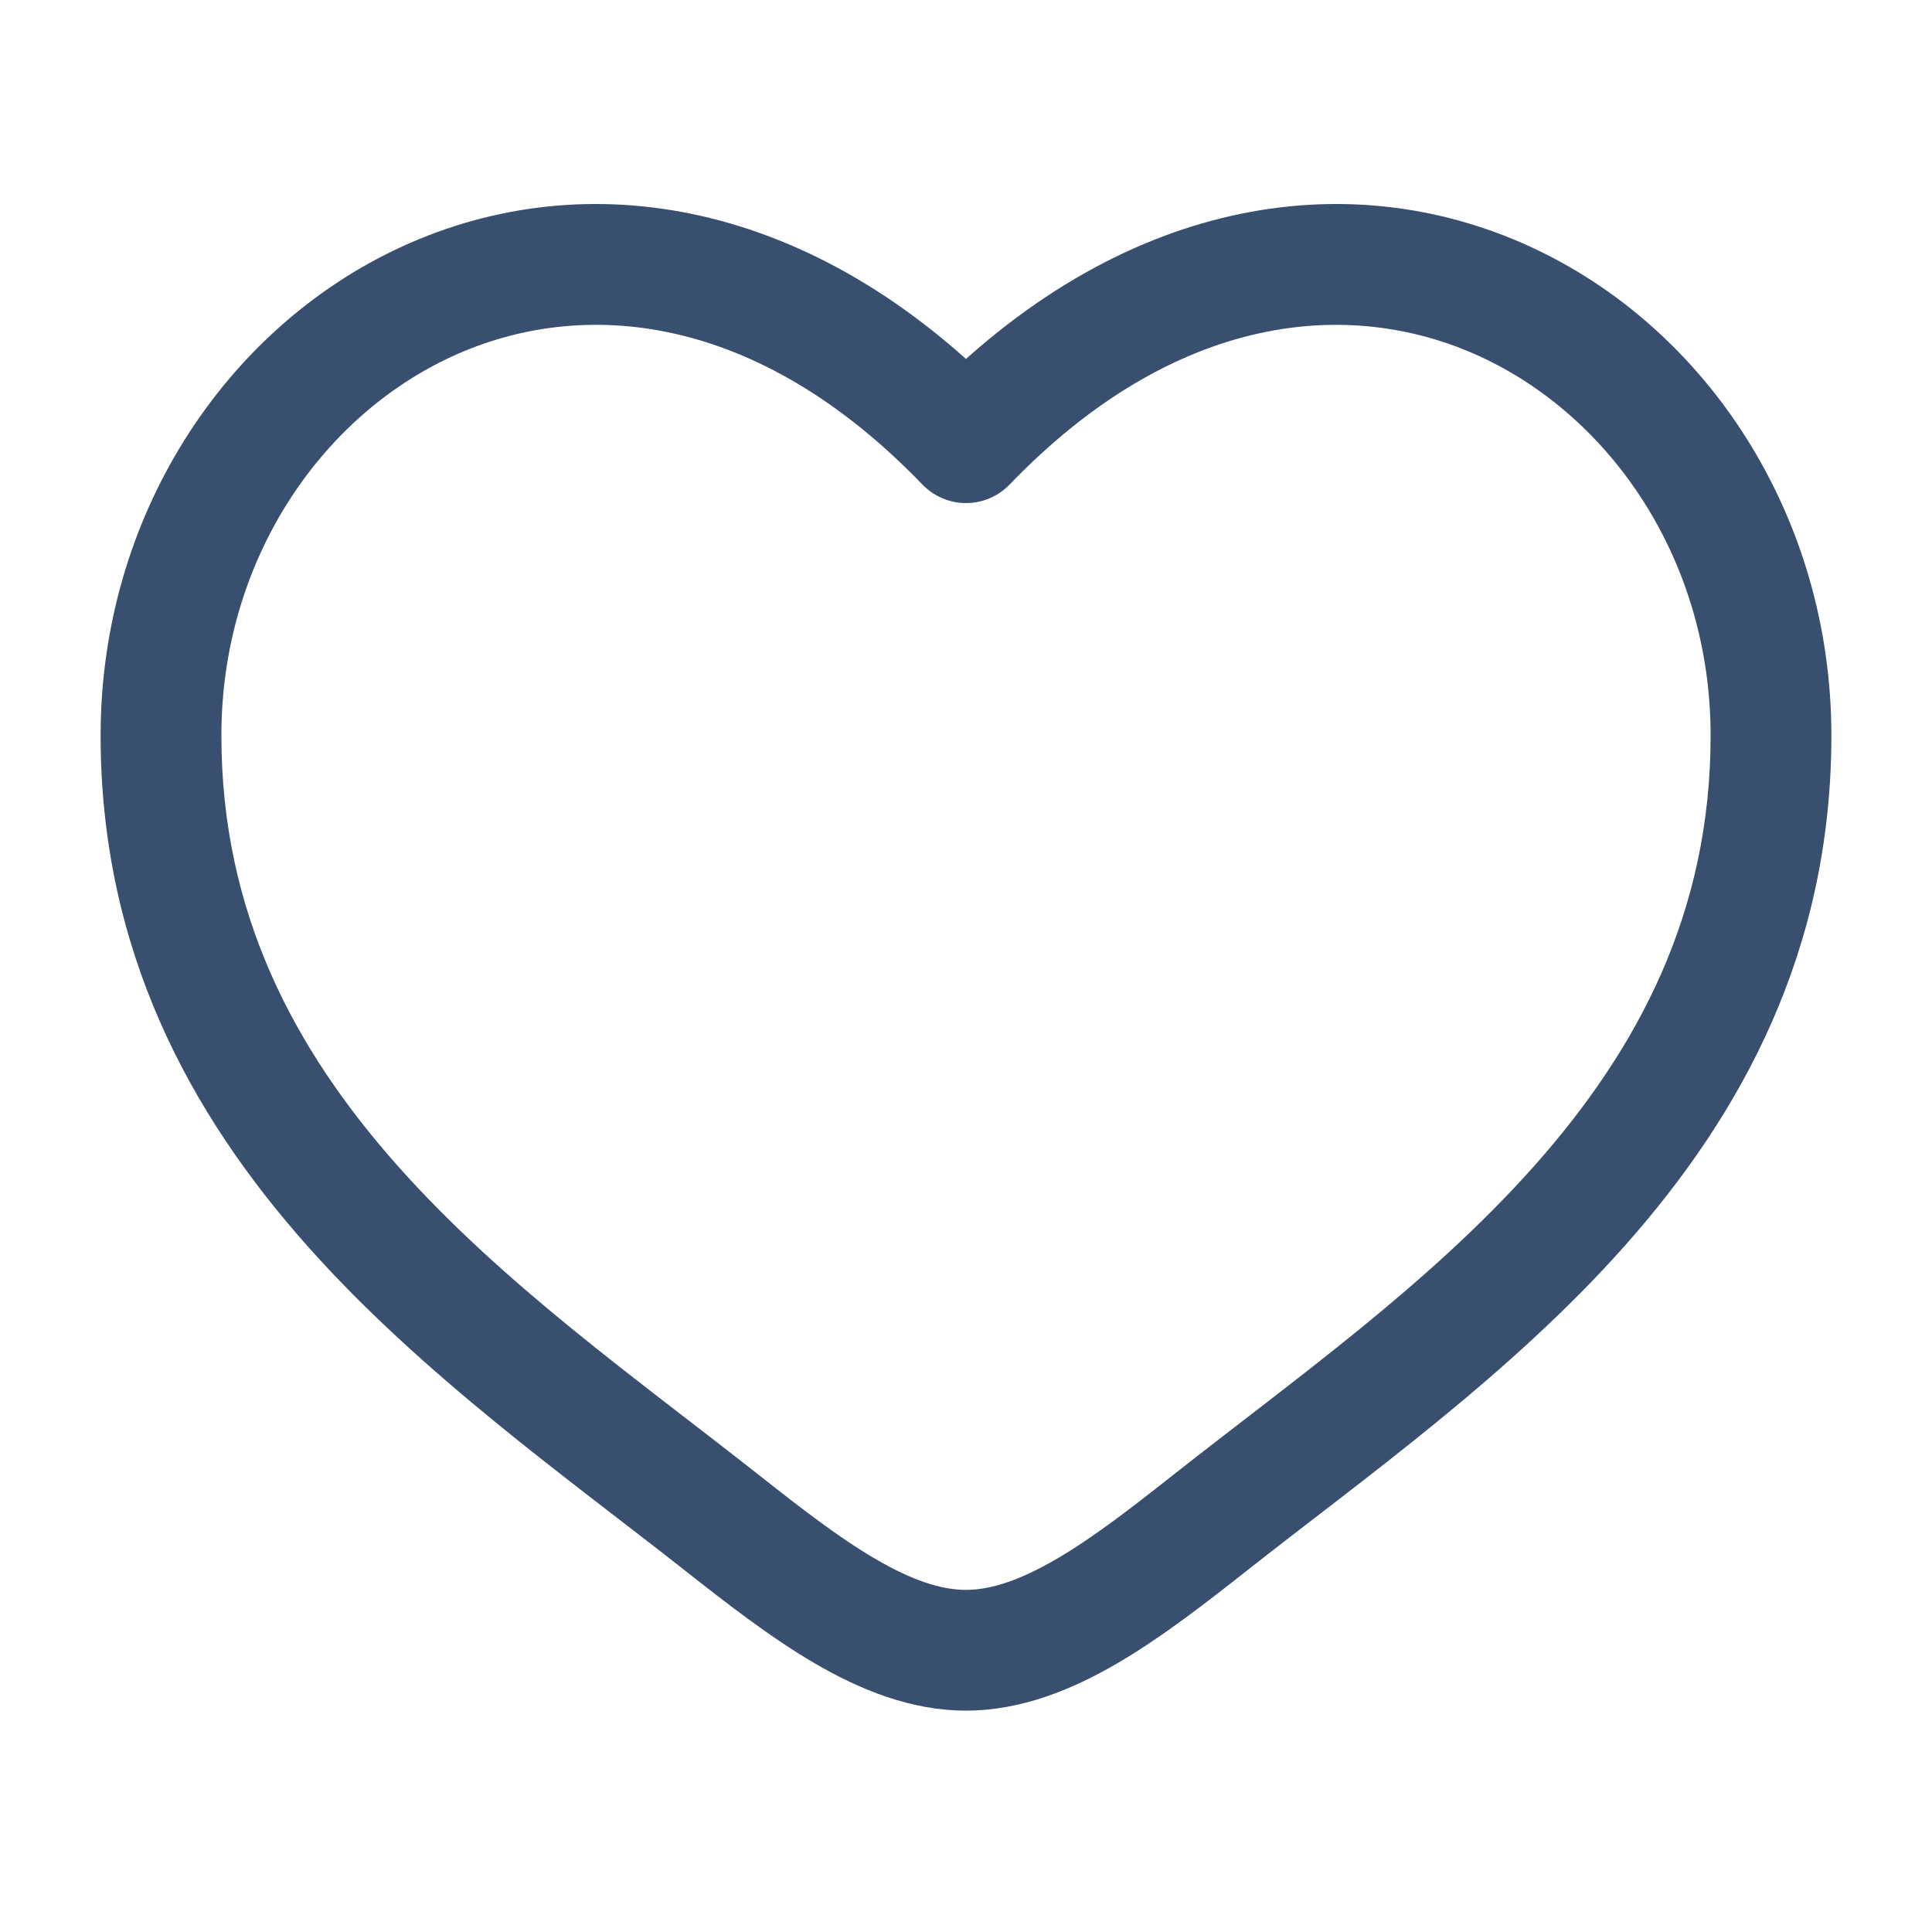 <svg width="51" height="51" viewBox="0 0 51 51" fill="none" xmlns="http://www.w3.org/2000/svg">
<path d="M25.5 11.688L24.352 12.793C24.501 12.947 24.679 13.069 24.877 13.153C25.074 13.237 25.286 13.28 25.5 13.28C25.714 13.28 25.926 13.237 26.123 13.153C26.321 13.069 26.499 12.947 26.648 12.793L25.5 11.688ZM20.03 38.934C16.809 36.395 13.288 33.915 10.493 30.77C7.756 27.685 5.844 24.087 5.844 19.416H2.656C2.656 25.081 5.015 29.404 8.111 32.887C11.15 36.308 15.026 39.049 18.056 41.438L20.03 38.934ZM5.844 19.416C5.844 14.848 8.426 11.014 11.951 9.401C15.377 7.835 19.979 8.249 24.352 12.793L26.648 10.585C21.462 5.194 15.436 4.303 10.625 6.503C5.92 8.655 2.656 13.653 2.656 19.416H5.844ZM18.056 41.438C19.146 42.296 20.315 43.21 21.499 43.903C22.682 44.595 24.034 45.156 25.5 45.156V41.969C24.841 41.969 24.068 41.714 23.107 41.151C22.145 40.59 21.148 39.816 20.03 38.934L18.056 41.438ZM32.944 41.438C35.974 39.047 39.85 36.31 42.889 32.887C45.985 29.402 48.344 25.081 48.344 19.416H45.156C45.156 24.087 43.244 27.685 40.507 30.77C37.712 33.915 34.191 36.395 30.97 38.934L32.944 41.438ZM48.344 19.416C48.344 13.653 45.082 8.655 40.375 6.503C35.564 4.303 29.542 5.194 24.352 10.583L26.648 12.793C31.021 8.251 35.623 7.835 39.049 9.401C42.574 11.014 45.156 14.845 45.156 19.416H48.344ZM30.97 38.934C29.852 39.816 28.855 40.59 27.893 41.151C26.93 41.712 26.159 41.969 25.5 41.969V45.156C26.966 45.156 28.318 44.593 29.501 43.903C30.687 43.21 31.854 42.296 32.944 41.438L30.97 38.934Z" fill="#394F6F"/>
</svg>
